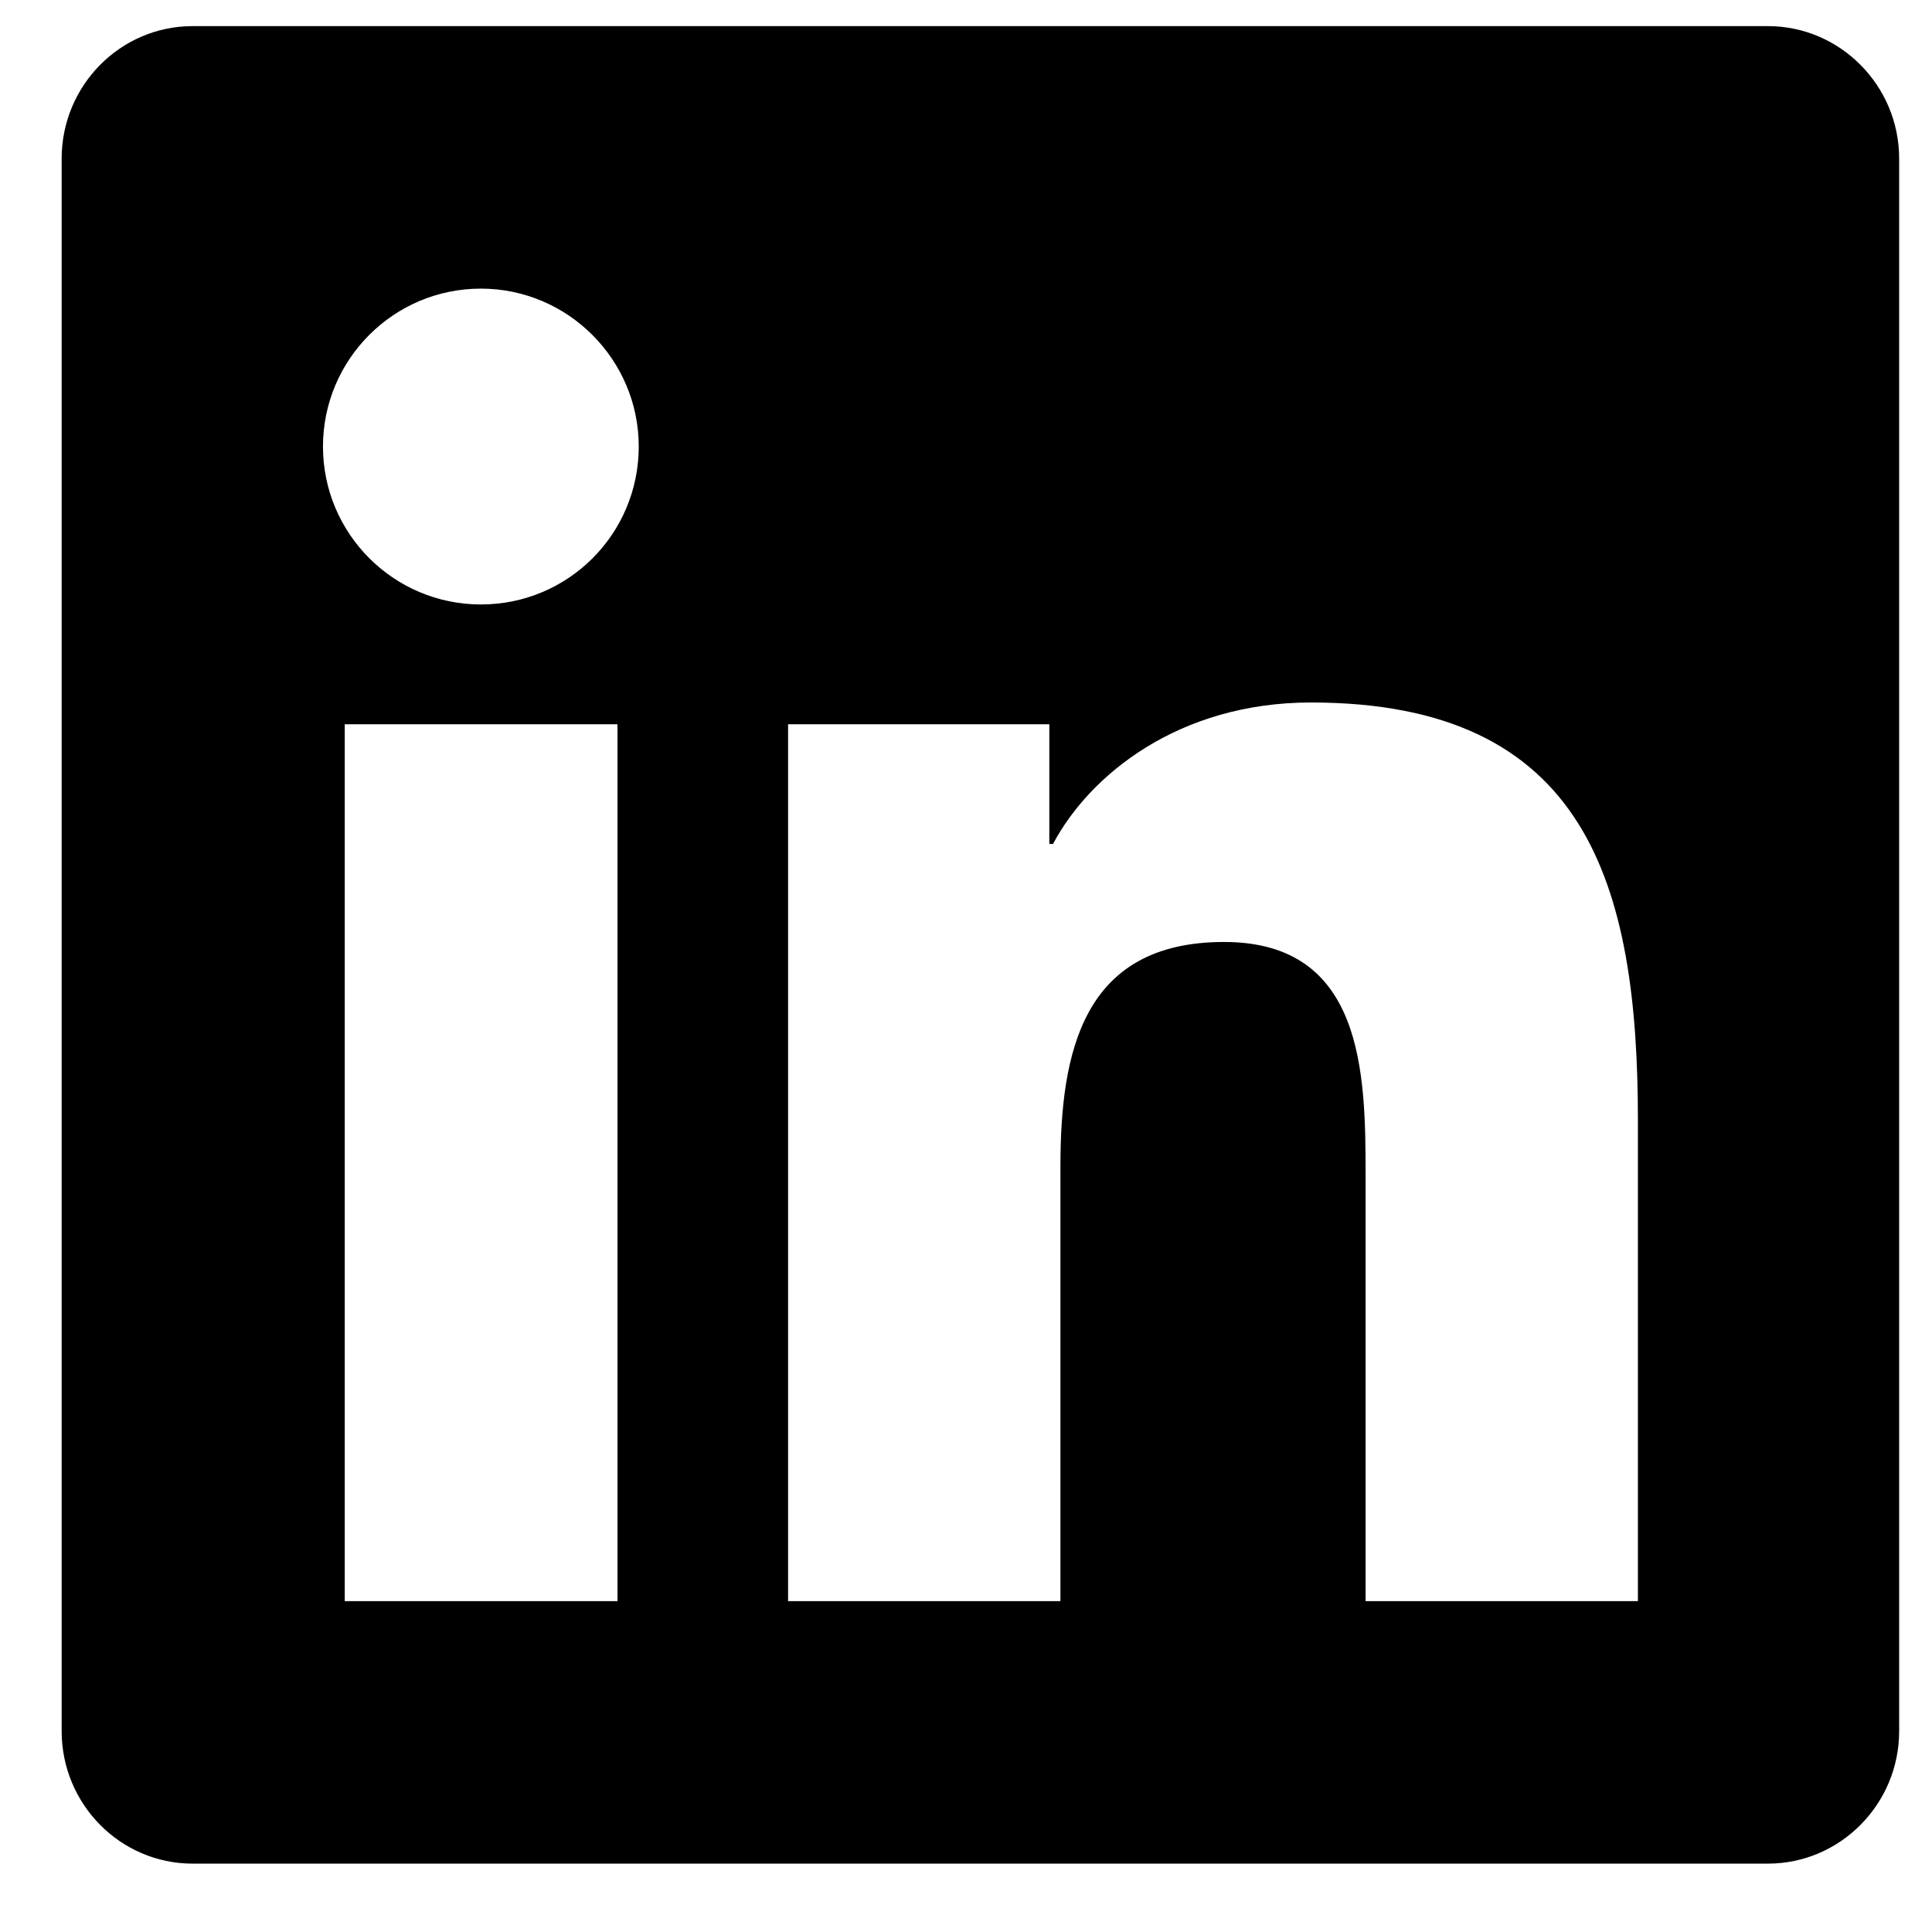 <svg xmlns="http://www.w3.org/2000/svg" fill="none" viewBox="0 0 23 23" height="23" width="23">
<path fill="black" d="M21.047 0.311H2.292C1.433 0.311 0.734 1.019 0.734 1.888V20.609C0.734 21.478 1.433 22.186 2.292 22.186H21.047C21.906 22.186 22.609 21.478 22.609 20.609V1.888C22.609 1.019 21.906 0.311 21.047 0.311ZM7.346 19.061H4.104V8.622H7.351V19.061H7.346ZM5.725 7.196C4.685 7.196 3.845 6.351 3.845 5.316C3.845 4.281 4.685 3.436 5.725 3.436C6.76 3.436 7.604 4.281 7.604 5.316C7.604 6.356 6.765 7.196 5.725 7.196ZM19.499 19.061H16.257V13.983C16.257 12.772 16.232 11.214 14.572 11.214C12.883 11.214 12.624 12.533 12.624 13.895V19.061H9.382V8.622H12.492V10.047H12.536C12.971 9.227 14.03 8.363 15.607 8.363C18.889 8.363 19.499 10.526 19.499 13.338V19.061Z"></path>
</svg>
